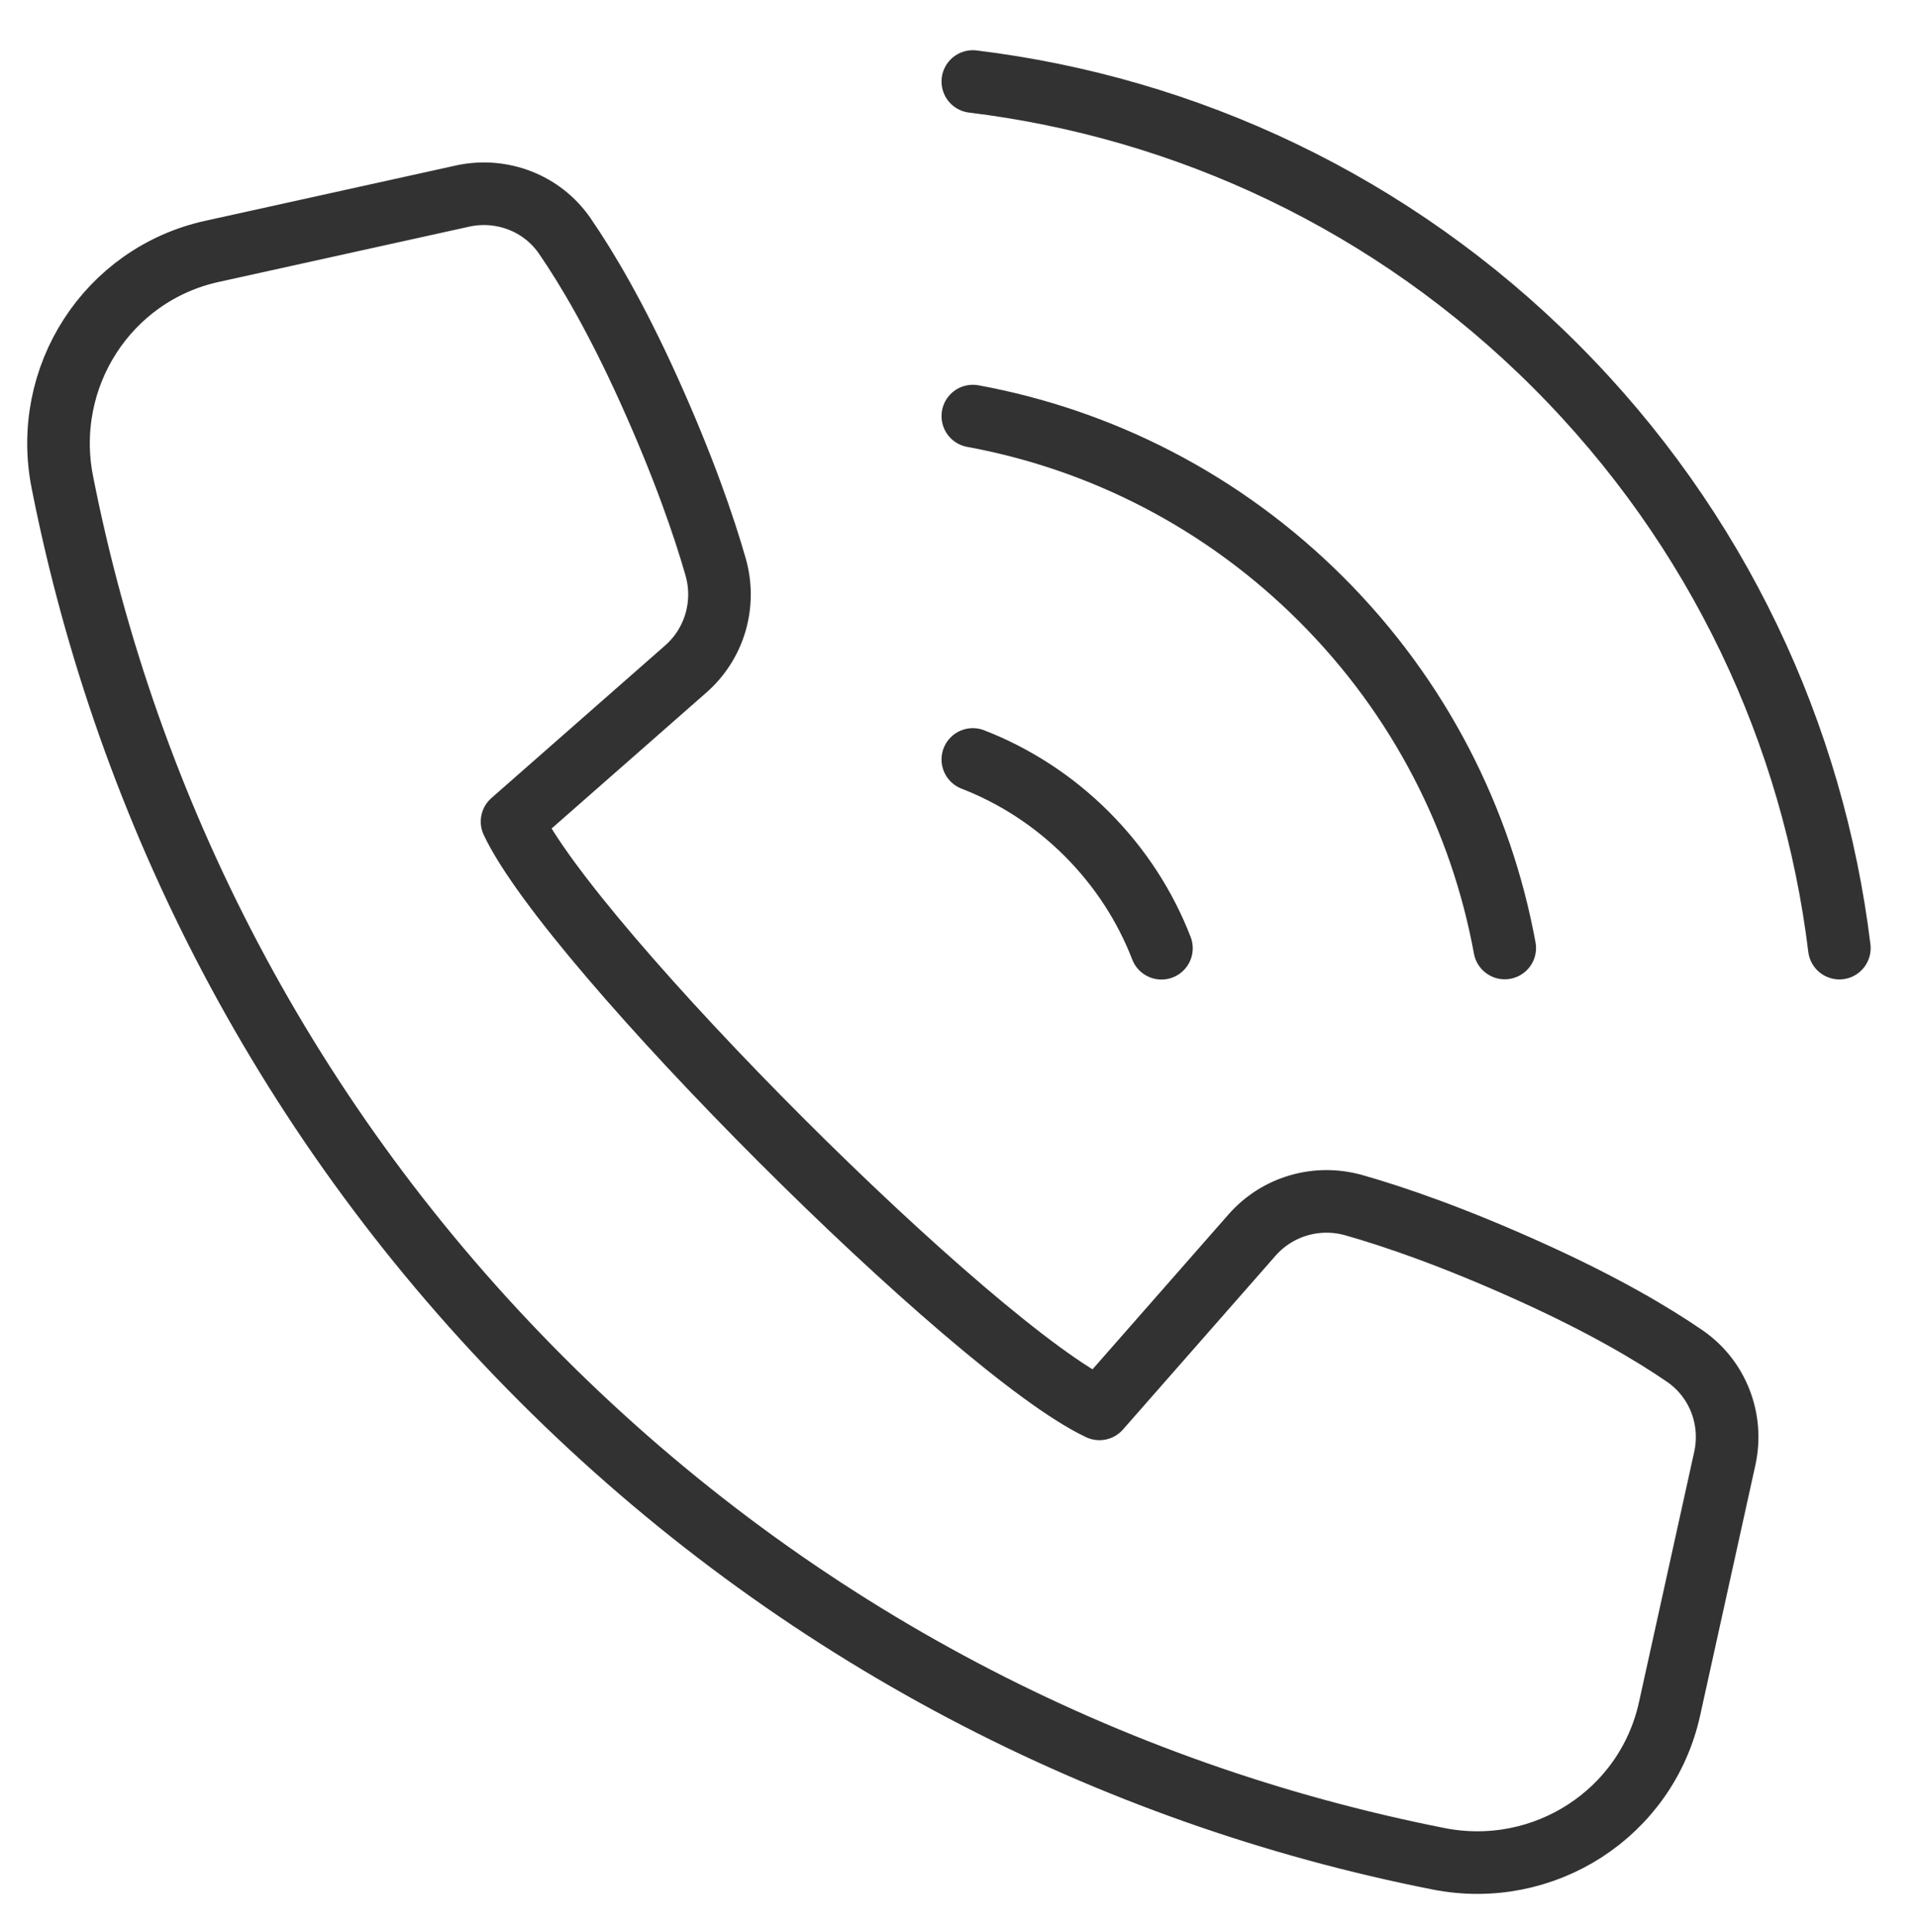 <?xml version="1.0" encoding="utf-8"?>
<!-- Generator: Adobe Illustrator 27.0.1, SVG Export Plug-In . SVG Version: 6.00 Build 0)  -->
<svg version="1.1" id="Ebene_1" xmlns="http://www.w3.org/2000/svg" xmlns:xlink="http://www.w3.org/1999/xlink" x="0px" y="0px"
	 viewBox="0 0 159.26 160.49" style="enable-background:new 0 0 159.26 160.49;" xml:space="preserve">
<style type="text/css">
	.st0{fill:none;stroke:#323232;stroke-width:5.2;stroke-linecap:round;stroke-linejoin:round;stroke-miterlimit:10;}
</style>
<g>
	<path class="st0" d="M42.54,68.24l14.44-12.68c2.4-2.11,3.35-5.4,2.47-8.48c-0.96-3.34-2.64-8.27-5.56-14.73
		c-2.71-5.99-5.13-10.08-6.97-12.75c-1.88-2.74-5.26-4.03-8.51-3.31l-20.8,4.59C8.93,22.79,3.45,31.32,5.18,40.05
		C10.57,67.36,23.84,93.41,45,114.57c21.16,21.16,47.22,34.43,74.52,39.82c8.73,1.72,17.26-3.75,19.18-12.44l4.59-20.8
		c0.72-3.25-0.57-6.62-3.31-8.51c-2.68-1.84-6.76-4.26-12.75-6.97c-6.47-2.93-11.39-4.61-14.73-5.56c-3.07-0.88-6.37,0.07-8.48,2.47
		l-12.68,14.44C80.98,112.15,47.42,78.6,42.54,68.24z"/>
	<path class="st0" d="M80.82,63.08c3.45,1.34,6.69,3.41,9.47,6.19c2.79,2.79,4.86,6.03,6.2,9.49"/>
	<path class="st0" d="M80.82,34.56c10.61,1.95,20.75,7.03,28.96,15.23c8.2,8.2,13.28,18.34,15.23,28.95"/>
	<path class="st0" d="M80.82,6.77c17.69,2.16,34.81,10.02,48.39,23.6c13.58,13.58,21.44,30.7,23.6,48.38"/>
</g>
</svg>
